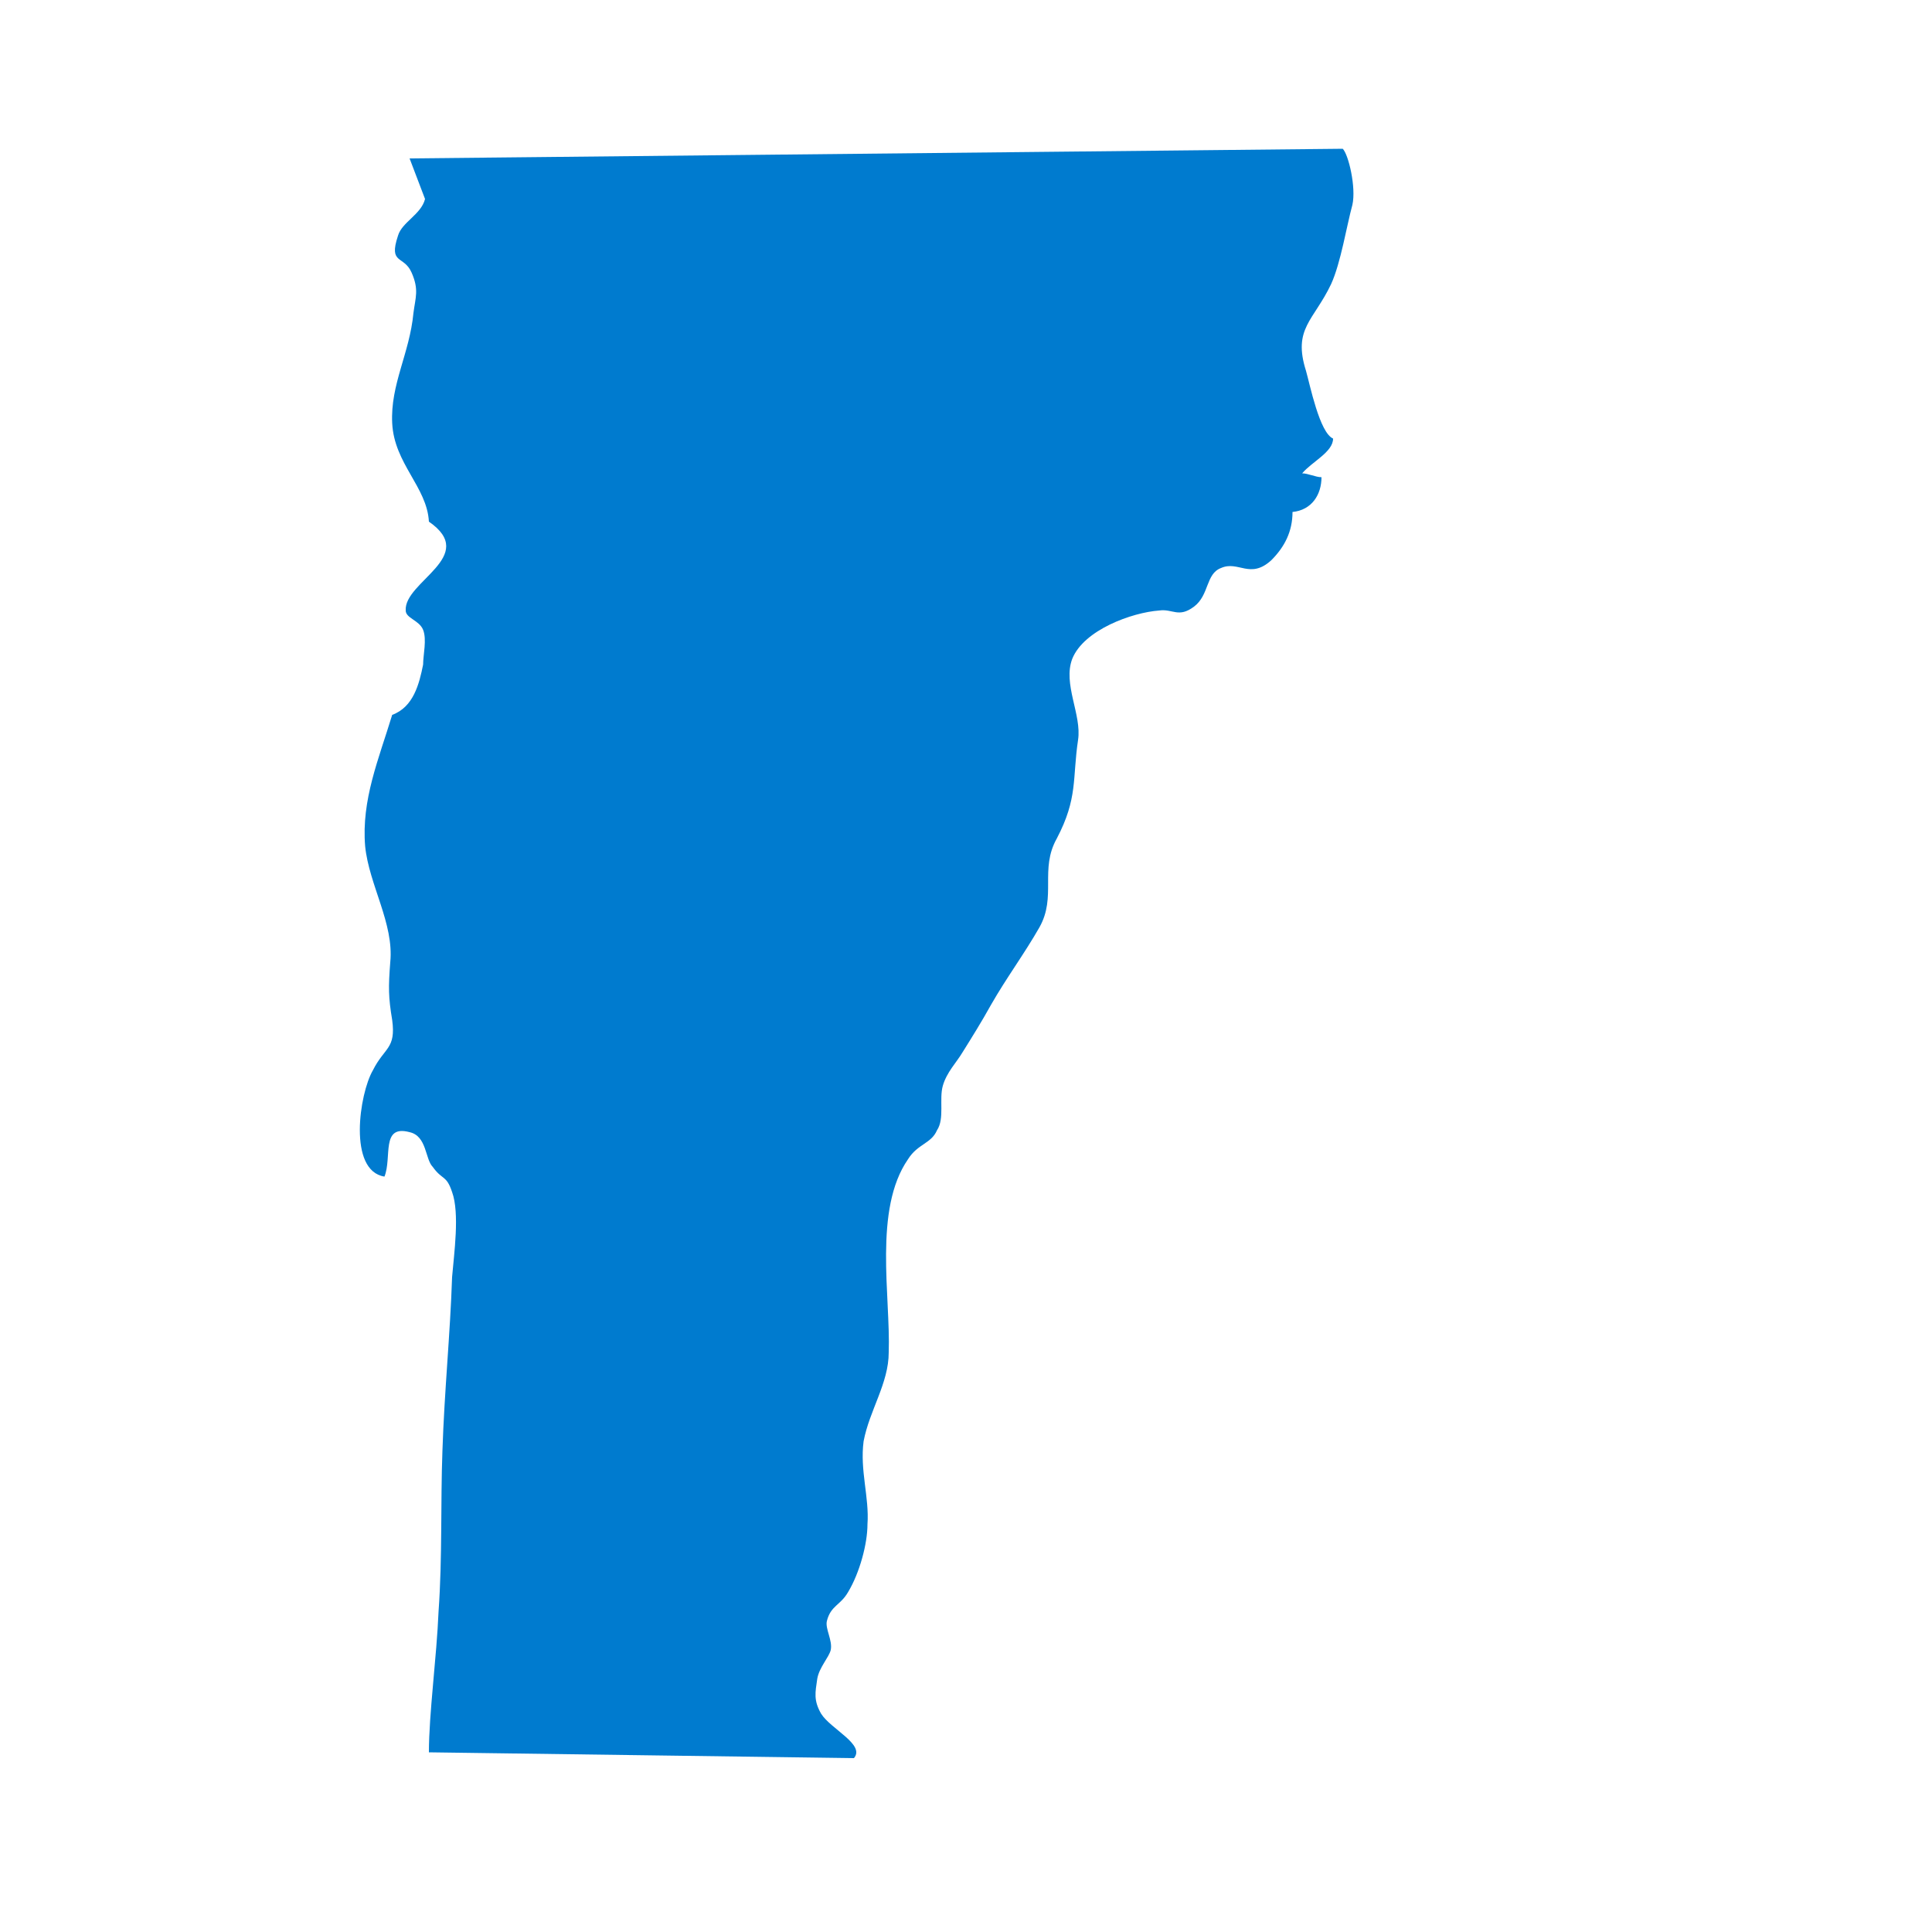 <?xml version="1.0" encoding="utf-8"?>
<!-- Generator: Adobe Illustrator 27.0.0, SVG Export Plug-In . SVG Version: 6.00 Build 0)  -->
<svg version="1.1" id="Layer_1" xmlns="http://www.w3.org/2000/svg" xmlns:xlink="http://www.w3.org/1999/xlink" x="0px" y="0px"
	 viewBox="0 0 100 100" style="enable-background:new 0 0 100 100;" xml:space="preserve">
<style type="text/css">
	.st0{fill:#007BCF;}
</style>
<g id="Layer_2_00000145754375116593018300000017310333341444577666_">
	<path class="st0" d="M22,10.3c-0.2,0.8-1.2,1.2-1.4,1.9c-0.5,1.5,0.3,1,0.7,1.9c0.4,0.9,0.2,1.3,0.1,2.1c-0.2,2.1-1.2,3.7-1.1,5.7
		c0.1,2.1,1.8,3.3,1.9,5.1c2.6,1.8-1.3,3.1-1.2,4.6c0,0.4,0.7,0.5,0.9,1s0,1.3,0,1.8c-0.2,1-0.5,2.2-1.6,2.6
		c-0.7,2.3-1.6,4.4-1.4,6.8c0.2,2,1.5,4,1.3,6c-0.1,1.3-0.1,1.8,0.1,3c0.2,1.5-0.4,1.4-1,2.6c-0.7,1.2-1.3,5.2,0.6,5.5
		c0.4-1-0.2-2.7,1.3-2.3c0.9,0.2,0.8,1.4,1.2,1.8c0.5,0.7,0.7,0.4,1,1.3c0.4,1.1,0.1,3.2,0,4.4c-0.1,3-0.4,5.9-0.5,9
		c-0.1,2.7,0,5.5-0.2,8.3c-0.1,2.4-0.5,5.3-0.5,7.3l22,0.3c0.6-0.7-1.2-1.5-1.7-2.3c-0.4-0.7-0.3-1.1-0.2-1.8
		c0.1-0.6,0.6-1.1,0.7-1.5c0.1-0.5-0.3-1.1-0.2-1.5c0.2-0.8,0.7-0.8,1.1-1.5c0.6-1,1-2.5,1-3.5c0.1-1.4-0.4-2.8-0.2-4.3
		C45,73,46,71.6,46,70c0.1-2.9-0.8-7.4,1-10c0.5-0.8,1.2-0.8,1.5-1.5c0.4-0.6,0.1-1.6,0.3-2.3c0.2-0.7,0.7-1.2,1-1.7
		c0.5-0.8,1-1.6,1.5-2.5c0.8-1.4,1.7-2.6,2.5-4c0.9-1.6,0-3,0.9-4.6c1.1-2.1,0.8-3.1,1.1-5.1c0.2-1.3-0.8-2.9-0.3-4.2
		c0.6-1.5,3.1-2.4,4.5-2.5c0.7-0.1,1,0.4,1.8-0.2c0.8-0.6,0.6-1.7,1.4-2c0.9-0.4,1.5,0.6,2.6-0.4c0.7-0.7,1.1-1.5,1.1-2.5
		c1-0.1,1.5-0.9,1.5-1.8c-0.3,0-0.7-0.2-1-0.2c0.5-0.6,1.6-1.1,1.6-1.8c-0.7-0.3-1.2-2.8-1.4-3.5c-0.7-2.2,0.4-2.6,1.3-4.5
		c0.5-1.1,0.8-3,1.1-4.1c0.2-0.9-0.2-2.6-0.5-2.9L21.2,8.2L22,10.3z"/>
</g>
</svg>
